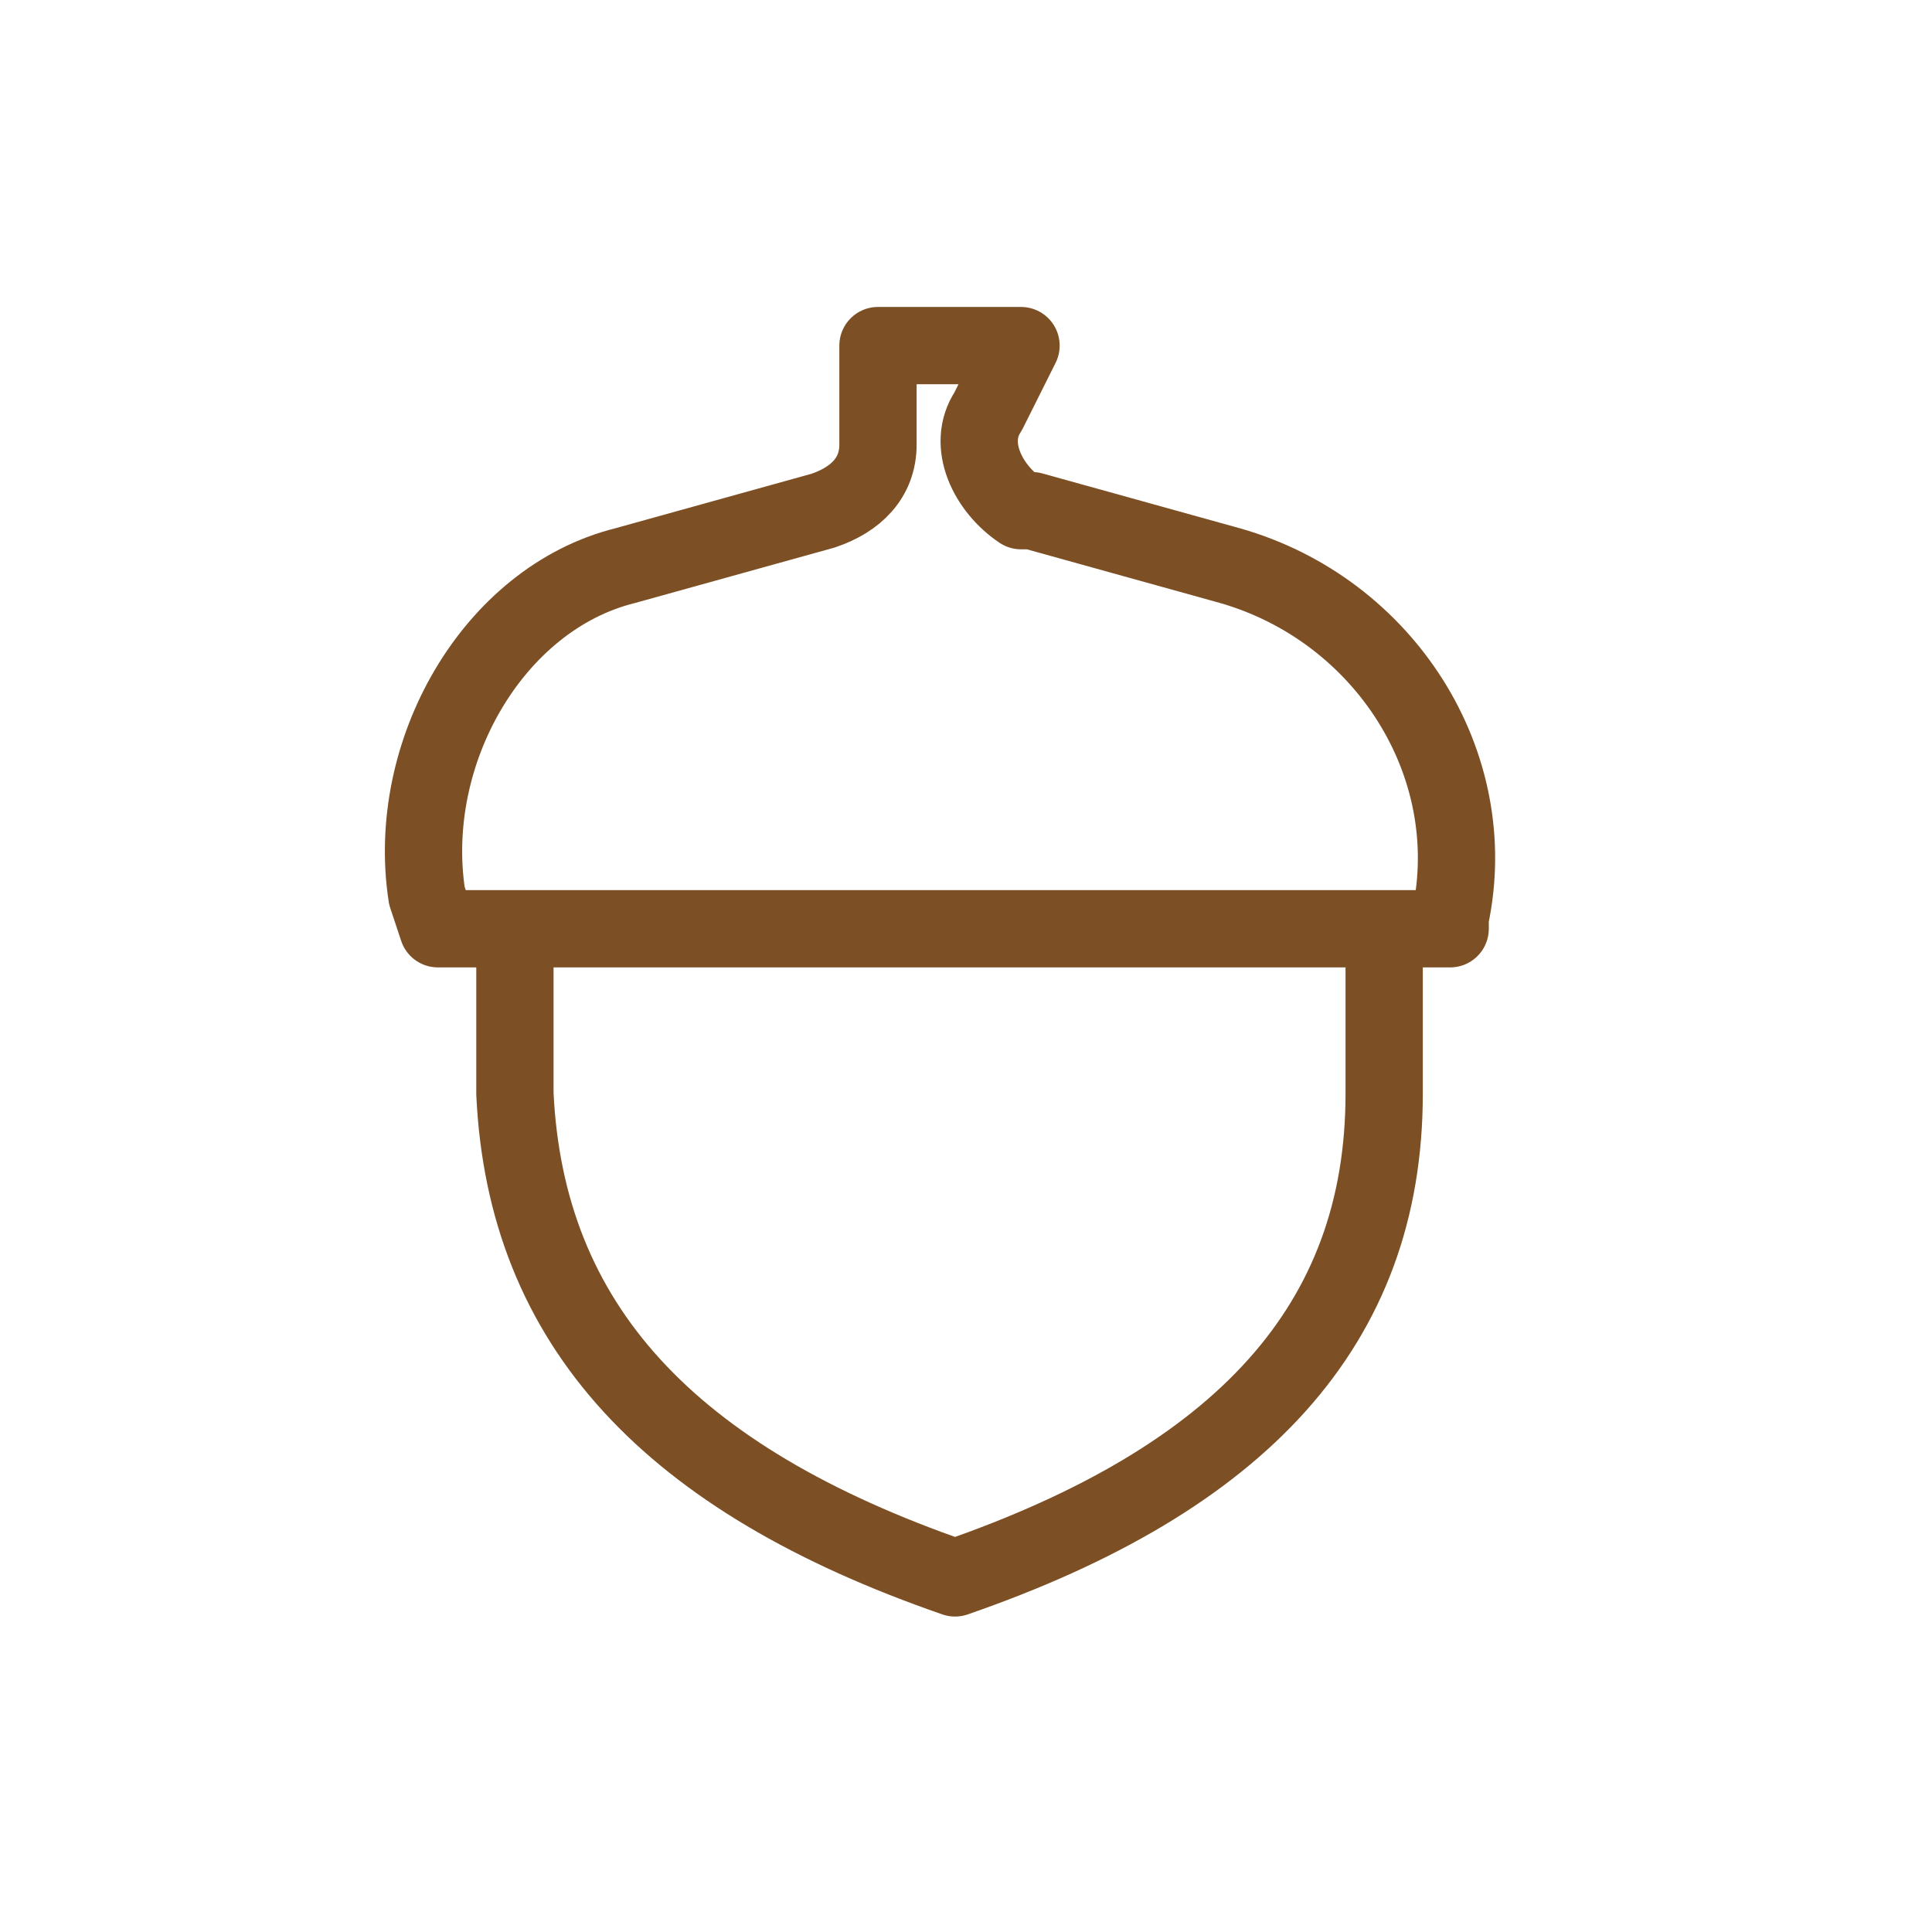 <?xml version="1.0" encoding="UTF-8"?>
<svg xmlns="http://www.w3.org/2000/svg" width="25" height="25" viewBox="0 0 25 25" fill="none">
  <path d="M8.087 7.32L10.65 6.608C11.077 6.465 11.361 6.181 11.361 5.754V4.472H13.212L12.785 5.326C12.501 5.754 12.785 6.323 13.212 6.608H13.355L15.918 7.32C17.911 7.889 19.192 9.882 18.765 11.876V12.018H5.666L5.524 11.591C5.239 9.74 6.378 7.747 8.087 7.32ZM12.358 20.418C16.06 19.137 17.911 17.144 17.911 14.154V12.018H6.663V14.154C6.805 17.144 8.656 19.137 12.358 20.418Z" stroke="#7D4F24" stroke-linecap="square" stroke-linejoin="round"></path>
</svg>

